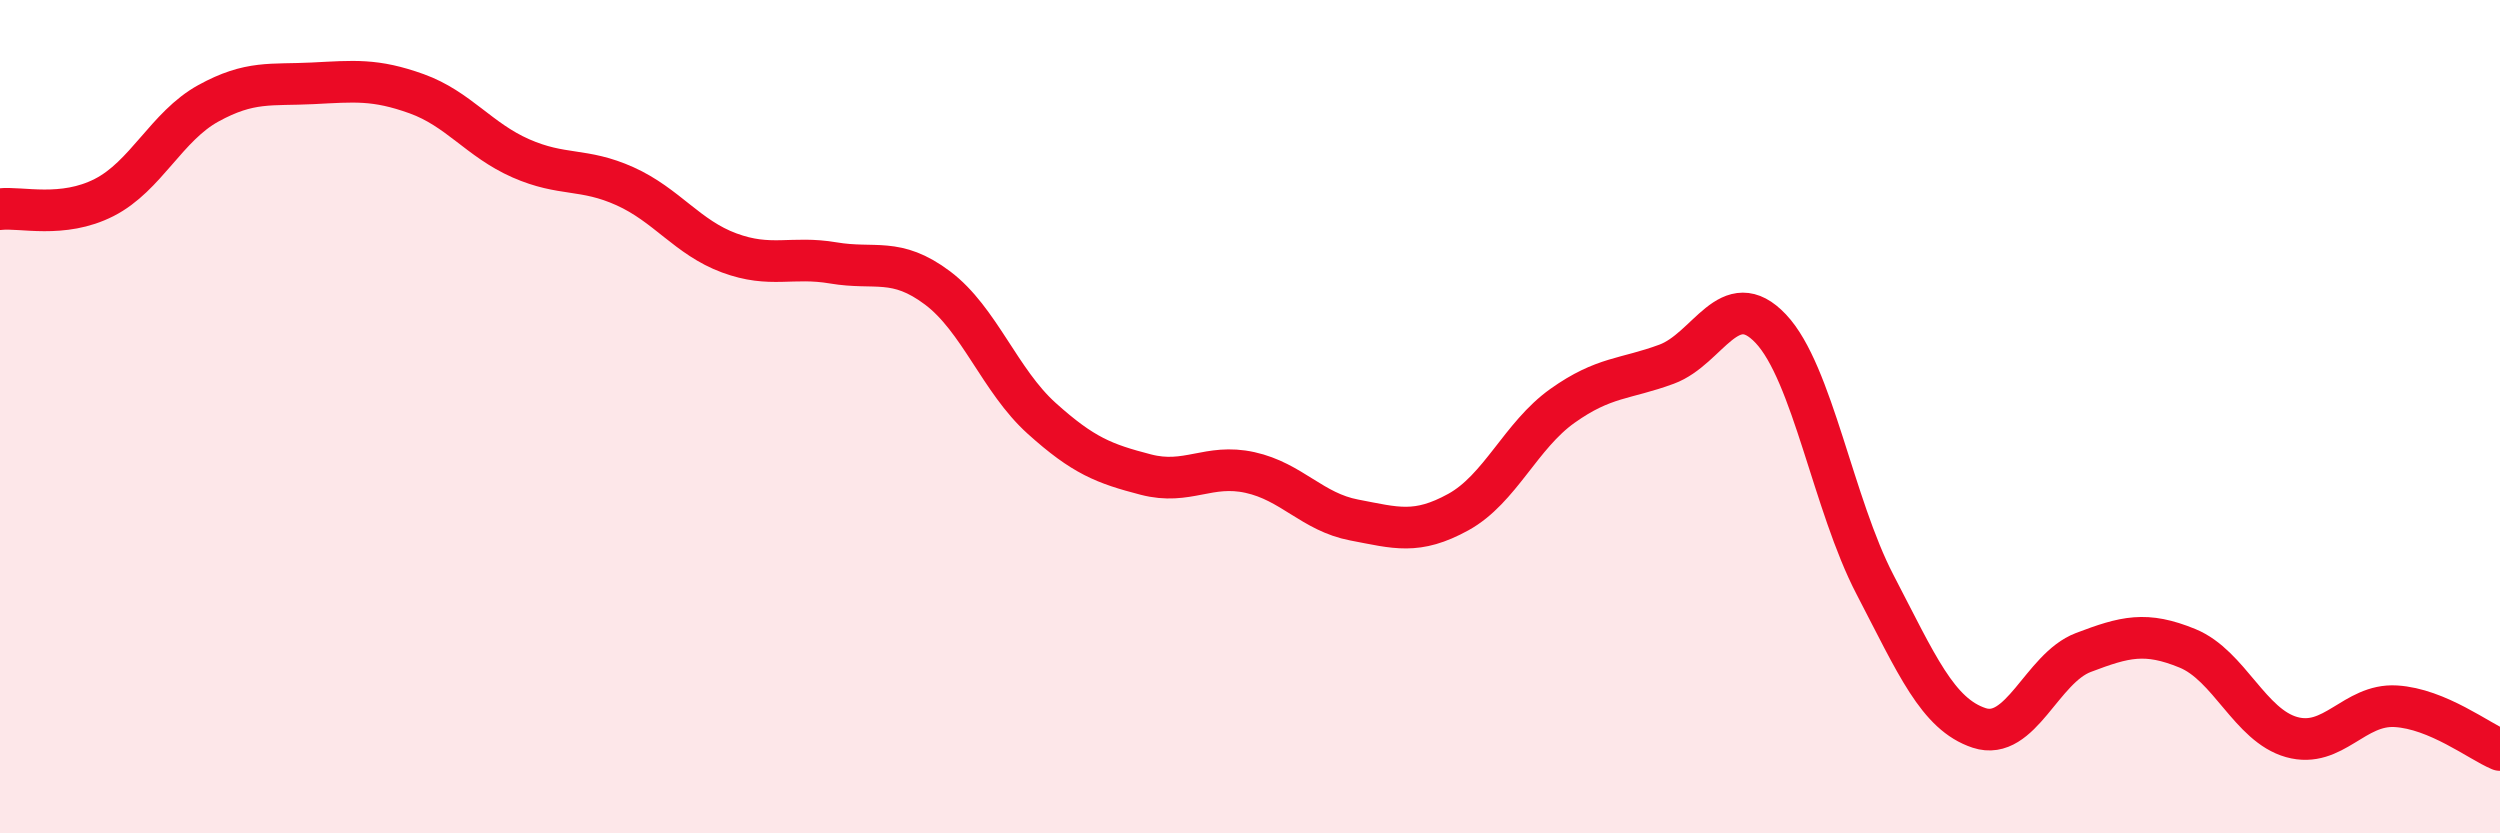 
    <svg width="60" height="20" viewBox="0 0 60 20" xmlns="http://www.w3.org/2000/svg">
      <path
        d="M 0,5.02 C 0.5,4.96 1.5,5.25 2.5,4.74 C 3.5,4.23 4,3.03 5,2.48 C 6,1.93 6.5,2.05 7.5,2 C 8.5,1.95 9,1.89 10,2.25 C 11,2.61 11.5,3.36 12.5,3.8 C 13.5,4.24 14,4.02 15,4.47 C 16,4.92 16.5,5.7 17.5,6.07 C 18.5,6.44 19,6.14 20,6.31 C 21,6.48 21.5,6.16 22.5,6.91 C 23.5,7.66 24,9.14 25,10.04 C 26,10.94 26.5,11.13 27.5,11.39 C 28.5,11.65 29,11.12 30,11.34 C 31,11.56 31.5,12.29 32.5,12.48 C 33.5,12.67 34,12.84 35,12.29 C 36,11.74 36.5,10.45 37.5,9.74 C 38.5,9.03 39,9.11 40,8.74 C 41,8.37 41.5,6.83 42.5,7.89 C 43.5,8.95 44,12.11 45,14.03 C 46,15.95 46.5,17.14 47.5,17.47 C 48.5,17.8 49,16.04 50,15.66 C 51,15.28 51.5,15.15 52.5,15.56 C 53.5,15.97 54,17.41 55,17.69 C 56,17.97 56.5,16.89 57.5,16.95 C 58.5,17.01 59.5,17.79 60,18L60 20L0 20Z"
        fill="#EB0A25"
        opacity="0.1"
        stroke-linecap="round"
        stroke-linejoin="round"
      />
      <path
        d="M 0,5.02 C 0.5,4.96 1.5,5.25 2.5,4.74 C 3.5,4.23 4,3.03 5,2.48 C 6,1.93 6.5,2.05 7.5,2 C 8.5,1.95 9,1.89 10,2.25 C 11,2.61 11.5,3.36 12.5,3.8 C 13.5,4.24 14,4.02 15,4.47 C 16,4.92 16.5,5.7 17.5,6.07 C 18.5,6.44 19,6.14 20,6.31 C 21,6.48 21.5,6.16 22.5,6.91 C 23.5,7.66 24,9.14 25,10.04 C 26,10.94 26.5,11.13 27.5,11.39 C 28.5,11.65 29,11.12 30,11.34 C 31,11.56 31.5,12.29 32.5,12.48 C 33.5,12.67 34,12.84 35,12.29 C 36,11.74 36.5,10.45 37.5,9.74 C 38.5,9.03 39,9.11 40,8.74 C 41,8.37 41.5,6.83 42.5,7.89 C 43.5,8.95 44,12.11 45,14.03 C 46,15.95 46.5,17.14 47.5,17.47 C 48.5,17.8 49,16.04 50,15.66 C 51,15.28 51.5,15.15 52.5,15.56 C 53.5,15.97 54,17.41 55,17.69 C 56,17.97 56.5,16.89 57.5,16.95 C 58.5,17.01 59.5,17.79 60,18"
        stroke="#EB0A25"
        stroke-width="1"
        fill="none"
        stroke-linecap="round"
        stroke-linejoin="round"
      />
    </svg>
  